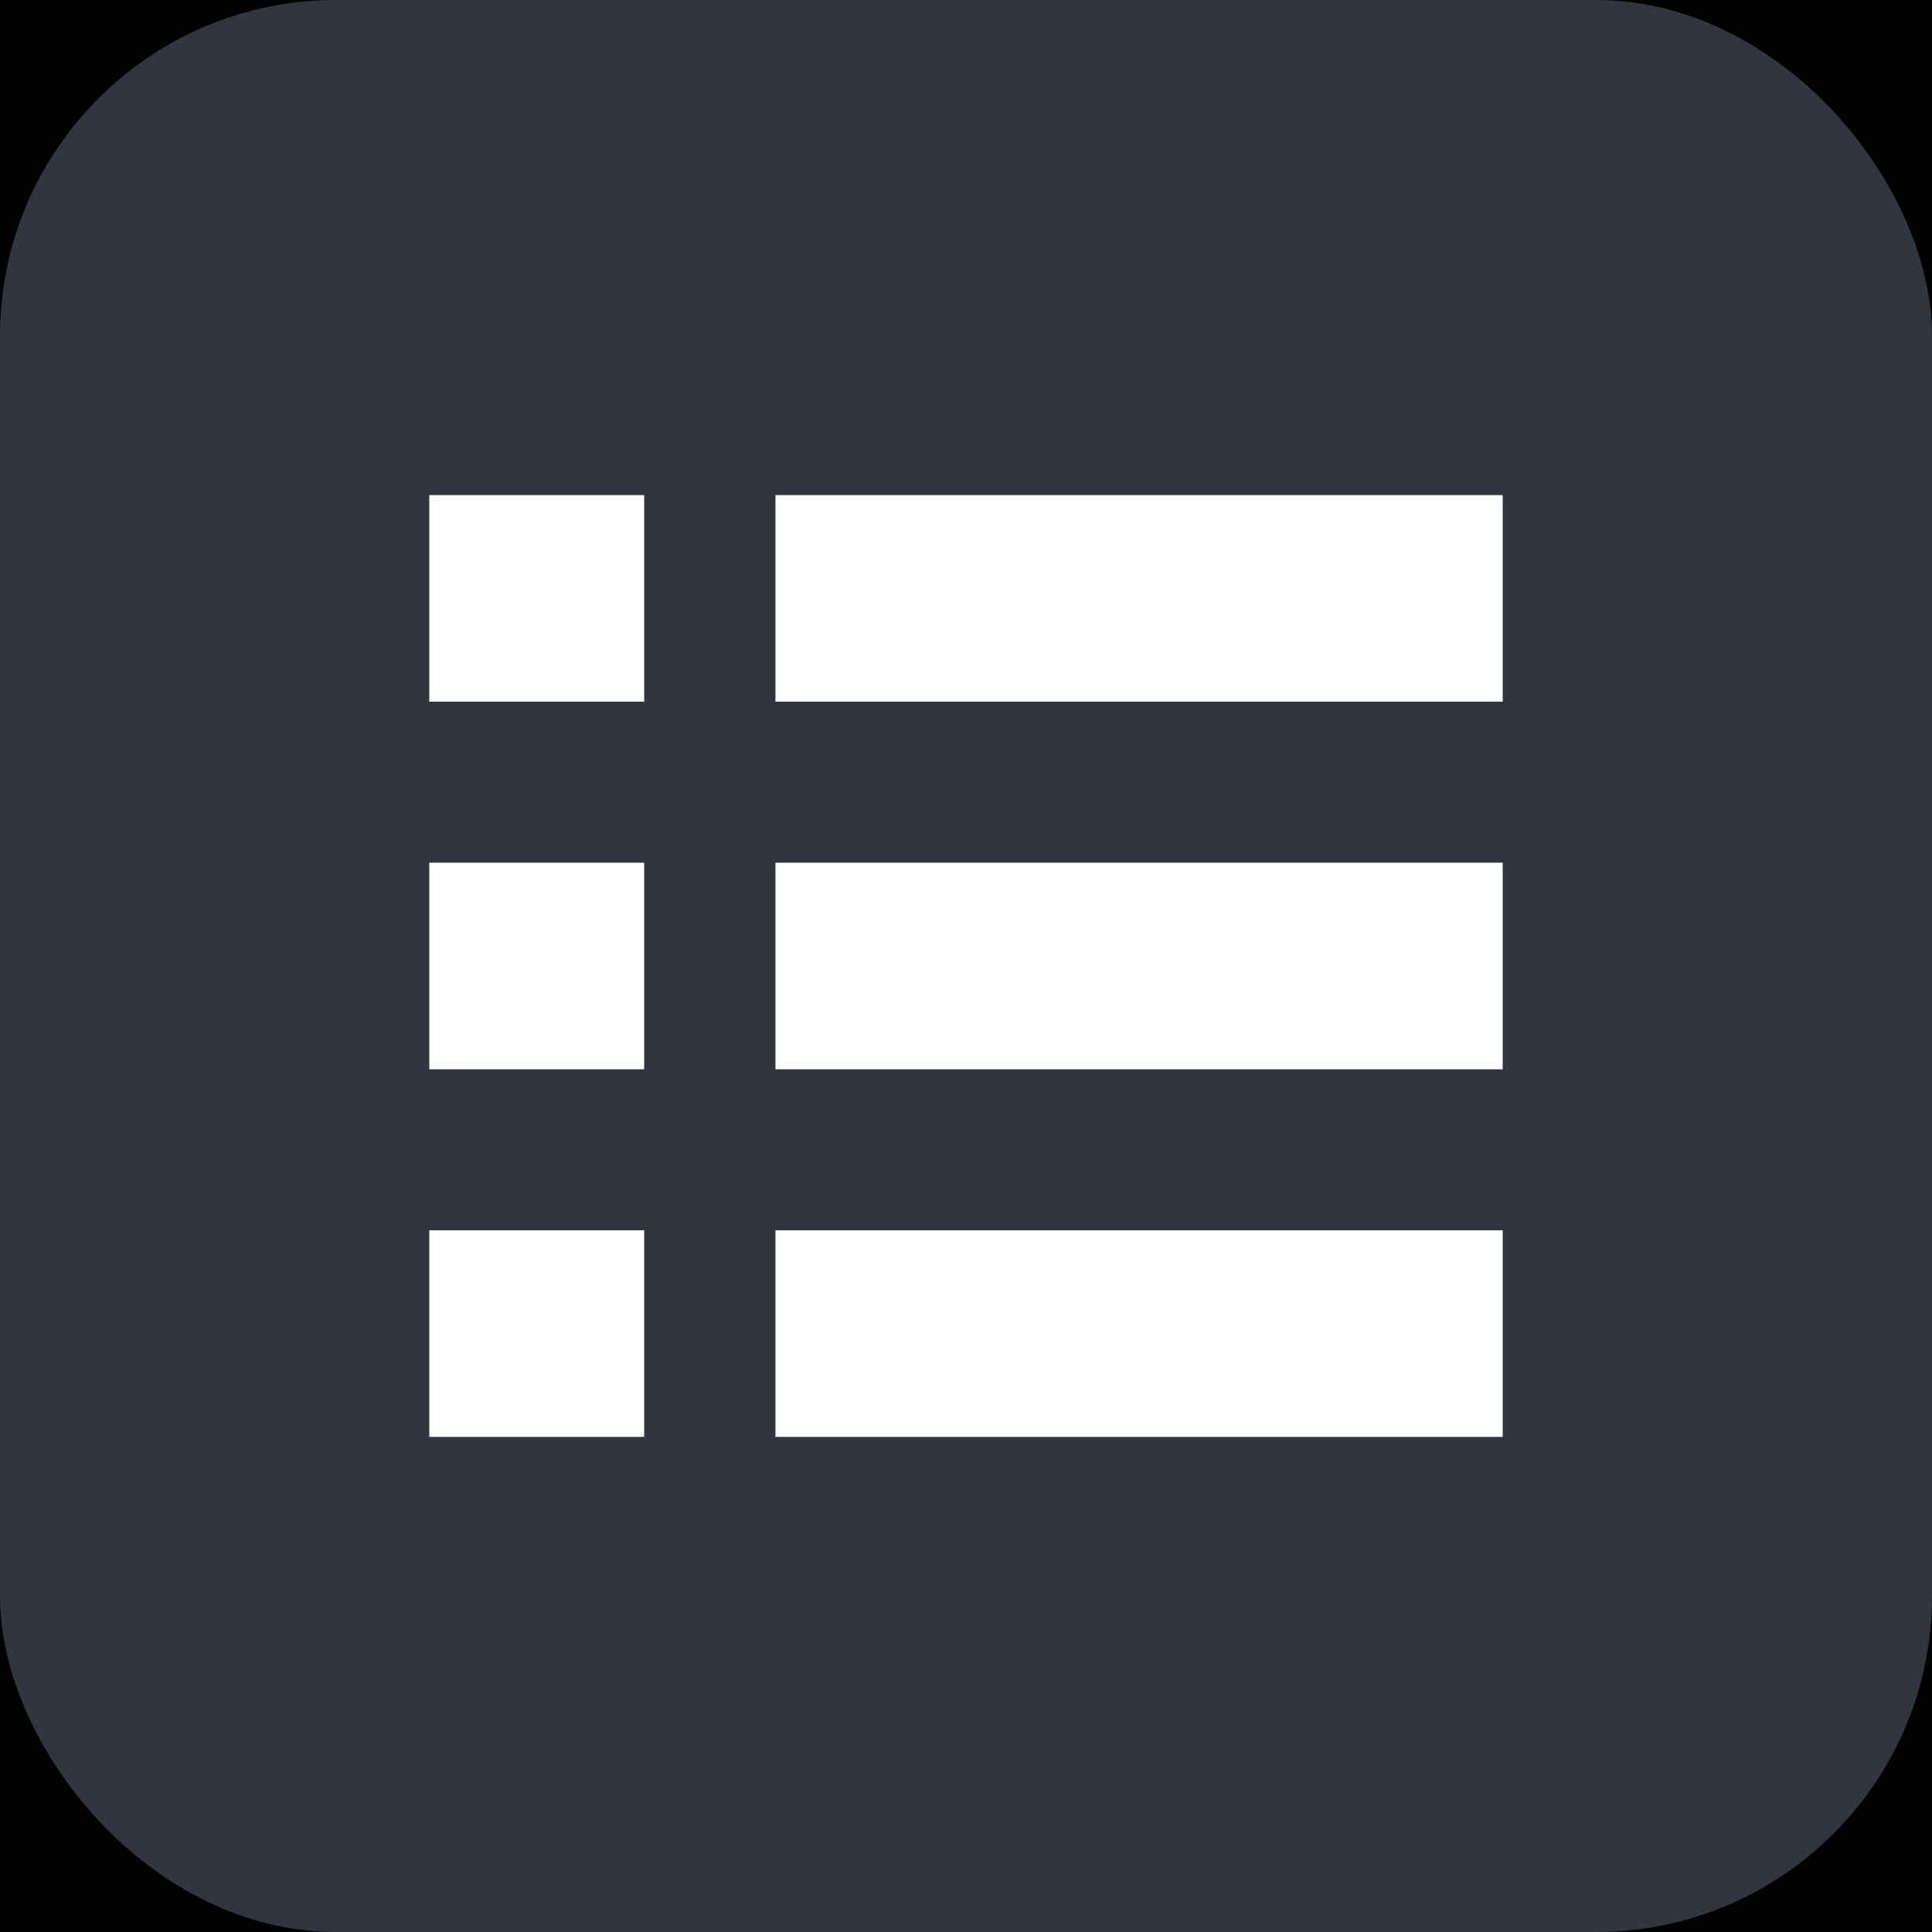 <svg width="92" height="92" viewBox="0 0 92 92" fill="none" xmlns="http://www.w3.org/2000/svg">
<rect width="92" height="92" fill="#F5F5F5"/>
<rect width="1730" height="10507" transform="translate(-1379 -663)" fill="#F8F9FA"/>
<g clip-path="url(#clip0_1177_4542)">
<rect width="1730" height="1723" transform="translate(-1379 -583)" fill="black"/>
<rect width="92" height="92" rx="16" fill="#30353E"/>
<path fill-rule="evenodd" clip-rule="evenodd" d="M20.443 23.576H30.675V33.414H20.443V23.576ZM36.926 23.576H71.557V33.414H36.926V23.576ZM36.926 41.081H71.557V50.919H36.926V41.081ZM71.557 58.586H36.926V68.424H71.557V58.586ZM30.675 41.081H20.443V50.919H30.675V41.081ZM20.443 58.586H30.675V68.424H20.443V58.586Z" fill="white"/>
<g filter="url(#filter0_d_1177_4542)">
<g clip-path="url(#clip1_1177_4542)">
<rect x="-1154" y="198" width="1280" height="762.222" rx="20" fill="#F8F9FA"/>
</g>
</g>
</g>
<defs>
<filter id="filter0_d_1177_4542" x="-1308" y="48" width="1588" height="1070.22" filterUnits="userSpaceOnUse" color-interpolation-filters="sRGB">
<feFlood flood-opacity="0" result="BackgroundImageFix"/>
<feColorMatrix in="SourceAlpha" type="matrix" values="0 0 0 0 0 0 0 0 0 0 0 0 0 0 0 0 0 0 127 0" result="hardAlpha"/>
<feOffset dy="4"/>
<feGaussianBlur stdDeviation="77"/>
<feComposite in2="hardAlpha" operator="out"/>
<feColorMatrix type="matrix" values="0 0 0 0 0.297 0 0 0 0 0.631 0 0 0 0 0.548 0 0 0 1 0"/>
<feBlend mode="lighten" in2="BackgroundImageFix" result="effect1_dropShadow_1177_4542"/>
<feBlend mode="normal" in="SourceGraphic" in2="effect1_dropShadow_1177_4542" result="shape"/>
</filter>
<clipPath id="clip0_1177_4542">
<rect width="1730" height="10492" fill="white" transform="translate(-1379 -663)"/>
</clipPath>
<clipPath id="clip1_1177_4542">
<rect x="-1154" y="198" width="1280" height="762.222" rx="20" fill="white"/>
</clipPath>
</defs>
</svg>
